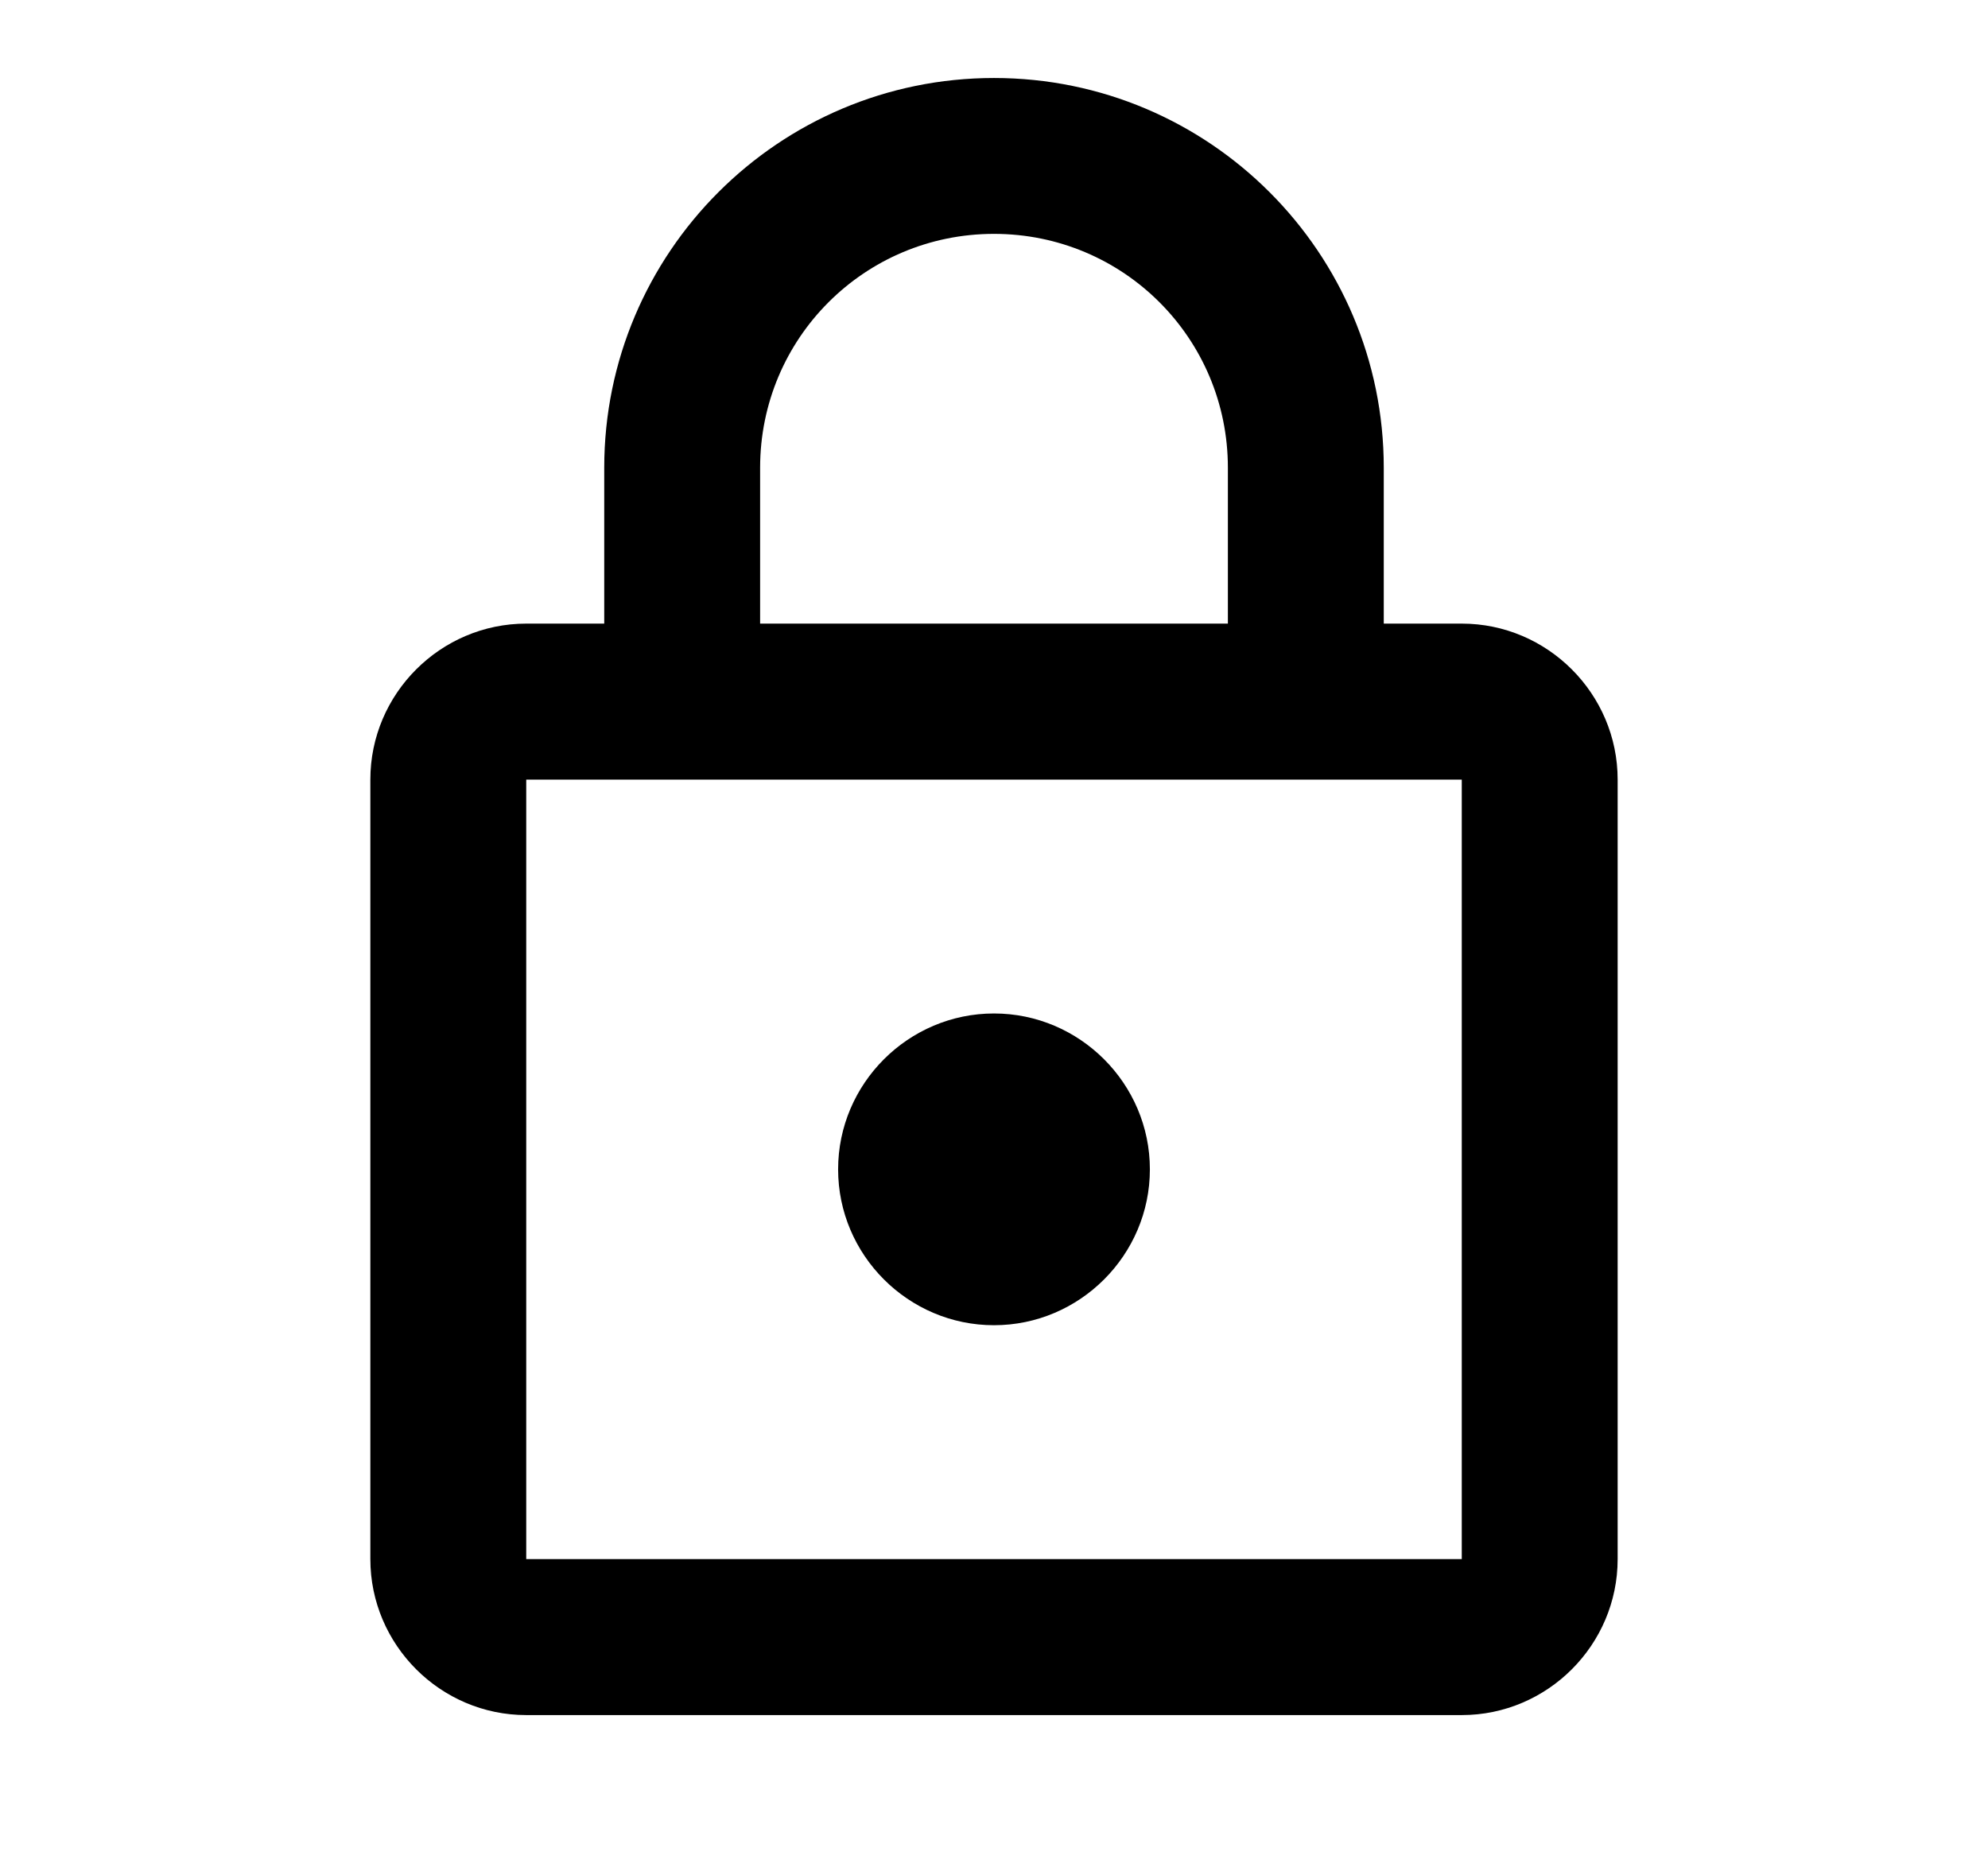 <svg width="17" height="16" viewBox="0 0 17 16" fill="none" xmlns="http://www.w3.org/2000/svg">
<path d="M12.5 5.333H11.833V4C11.833 2.16 10.34 0.667 8.5 0.667C6.66 0.667 5.167 2.16 5.167 4V5.333H4.5C3.767 5.333 3.167 5.933 3.167 6.667V13.333C3.167 14.067 3.767 14.667 4.5 14.667H12.5C13.233 14.667 13.833 14.067 13.833 13.333V6.667C13.833 5.933 13.233 5.333 12.5 5.333ZM6.5 4C6.5 2.893 7.393 2 8.5 2C9.607 2 10.5 2.893 10.5 4V5.333H6.5V4ZM12.5 13.333H4.5V6.667H12.5V13.333ZM8.5 11.333C9.233 11.333 9.833 10.733 9.833 10C9.833 9.267 9.233 8.667 8.5 8.667C7.767 8.667 7.167 9.267 7.167 10C7.167 10.733 7.767 11.333 8.5 11.333Z" fill="black"/>
</svg>
